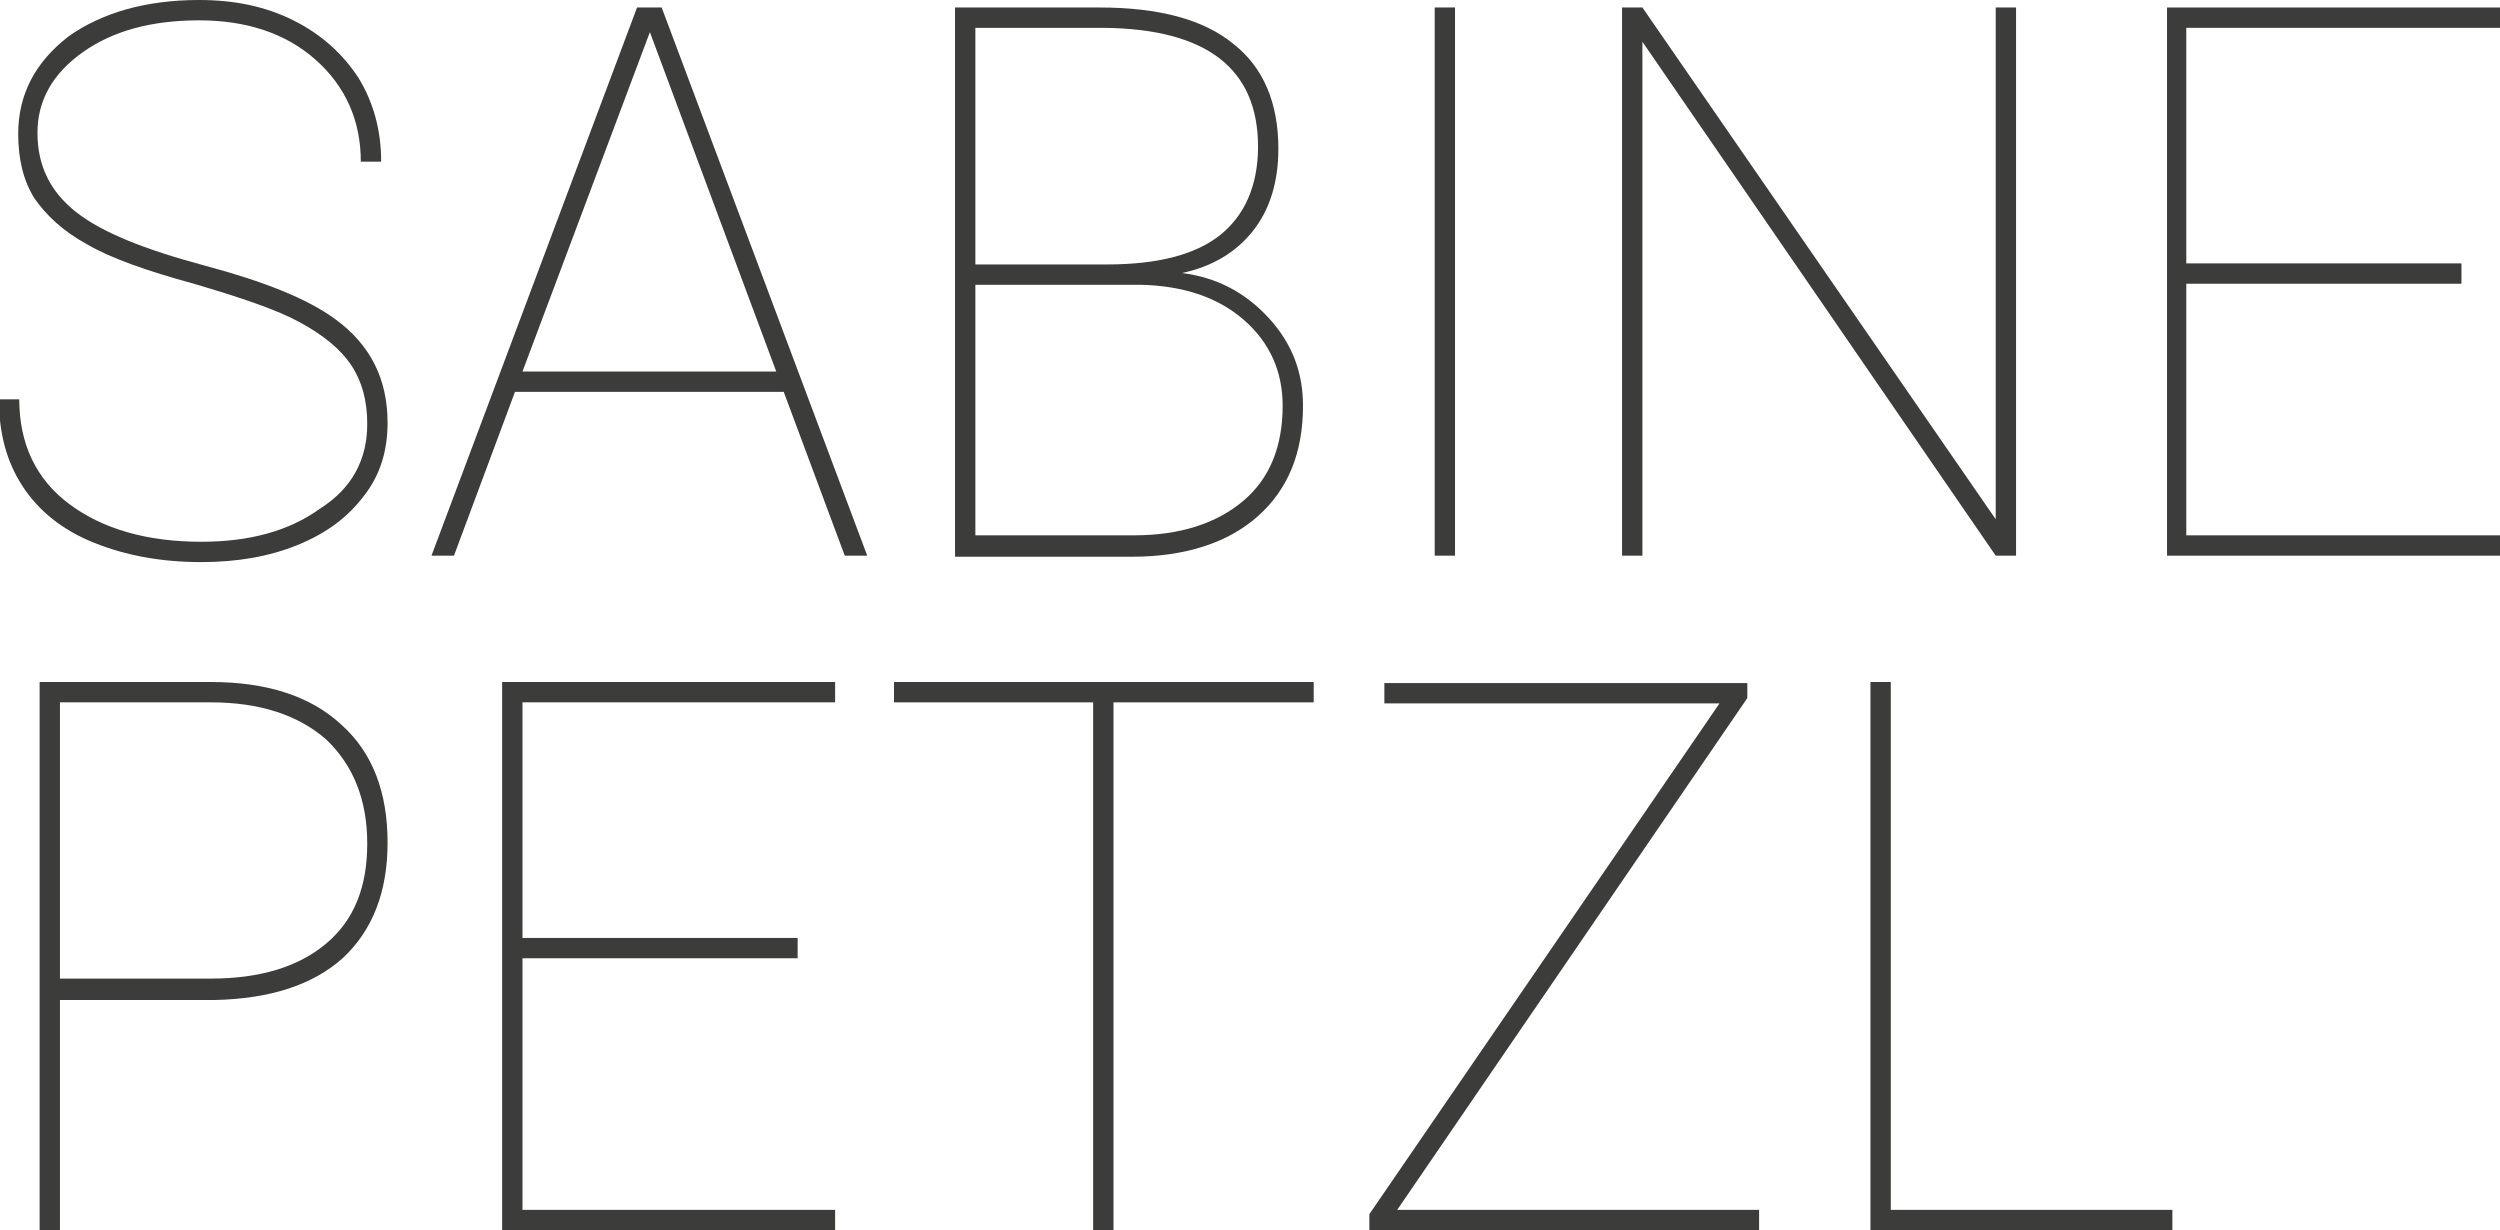 <?xml version="1.0" encoding="utf-8"?>
<!-- Generator: Adobe Illustrator 23.0.6, SVG Export Plug-In . SVG Version: 6.00 Build 0)  -->
<svg version="1.1" id="Ebene_1" xmlns="http://www.w3.org/2000/svg" xmlns:xlink="http://www.w3.org/1999/xlink" x="0px" y="0px"
	 viewBox="0 0 233.5 114.9" style="enable-background:new 0 0 233.5 114.9;" xml:space="preserve">
<style type="text/css">
	.st0{fill:#3C3C3B;}
</style>
<g>
	<path class="st0" d="M34.3,39.6c0-2.2-0.5-4-1.5-5.5s-2.6-2.8-4.8-4c-2.2-1.2-5.5-2.3-9.9-3.6c-4.4-1.2-7.8-2.4-10-3.7
		c-2.2-1.2-3.8-2.7-4.9-4.3c-1-1.6-1.5-3.6-1.5-6c0-3.7,1.6-6.7,4.7-9.1C9.5,1.2,13.6,0,18.6,0c3.3,0,6.2,0.6,8.8,1.9
		c2.6,1.3,4.6,3.1,6.1,5.4c1.4,2.3,2.1,4.9,2.1,7.8h-1.9c0-3.8-1.4-7-4.2-9.5s-6.5-3.7-10.9-3.7c-4.5,0-8.1,1-10.9,3
		s-4.2,4.5-4.2,7.5c0,3.1,1.2,5.5,3.6,7.4c2.4,1.9,6.4,3.5,12,5s9.6,3.1,12.2,5c3.3,2.4,4.9,5.6,4.9,9.7c0,2.6-0.7,4.9-2.2,6.8
		c-1.5,2-3.5,3.5-6.2,4.6s-5.7,1.6-9,1.6c-3.7,0-7-0.6-10-1.8s-5.2-3-6.7-5.3c-1.5-2.3-2.2-5-2.2-8.1h1.9c0,4.2,1.6,7.5,4.7,9.8
		c3.1,2.3,7.2,3.5,12.3,3.5c4.5,0,8.2-1,11.1-3.1C32.9,45.6,34.3,42.9,34.3,39.6z"/>
	<path class="st0" d="M73.2,36.6H48.1l-5.7,15.3h-2.1L59.5,0.7h2.3L81,51.9h-2.1L73.2,36.6z M48.8,34.7h23.7L60.7,3L48.8,34.7z"/>
	<path class="st0" d="M89.2,51.9V0.7h13.5c5.5,0,9.7,1.1,12.5,3.4c2.8,2.2,4.2,5.5,4.2,9.8c0,3.1-0.8,5.7-2.4,7.7s-3.8,3.3-6.6,3.9
		c3.2,0.4,5.9,1.8,8.1,4.2c2.2,2.4,3.2,5.1,3.2,8.2c0,4.4-1.4,7.8-4.2,10.3c-2.8,2.5-6.8,3.8-11.8,3.8H89.2z M91.1,24.7h12.3
		c4.7,0,8.2-0.9,10.5-2.7s3.6-4.6,3.6-8.3c0-7.3-4.8-11-14.4-11.1h-12V24.7z M91.1,26.6V50h14.8c4.3,0,7.7-1.1,10.2-3.2
		s3.7-5.1,3.7-8.9c0-3.2-1.2-5.9-3.6-8c-2.4-2.1-5.6-3.2-9.6-3.3H91.1z"/>
	<path class="st0" d="M135.9,51.9h-1.9V0.7h1.9V51.9z"/>
	<path class="st0" d="M188.3,51.9h-1.9l-33-48v48h-1.9V0.7h1.9l33,47.8V0.7h1.9V51.9z"/>
	<path class="st0" d="M229.9,26.5h-25.7V50h29.3v1.9h-31.1V0.7h31.1v1.9h-29.3v22h25.7V26.5z"/>
	<path class="st0" d="M5.6,93.3v21.6H3.7V63.7h16c5.2,0,9.3,1.3,12.2,4c2.9,2.6,4.3,6.3,4.3,11c0,4.6-1.4,8.2-4.2,10.8
		c-2.8,2.5-6.8,3.8-12,3.9H5.6z M5.6,91.4h14.1c4.6,0,8.2-1.1,10.8-3.3s3.8-5.3,3.8-9.3c0-4.1-1.3-7.3-3.8-9.7
		c-2.6-2.3-6.2-3.5-10.8-3.5H5.6V91.4z"/>
	<path class="st0" d="M74.5,89.5H48.8V113H78v1.9H46.9V63.7H78v1.9H48.8v22h25.7V89.5z"/>
	<path class="st0" d="M122.7,65.6H104v49.3h-1.9V65.6H83.5v-1.9h39.2V65.6z"/>
	<path class="st0" d="M130.5,113h33.8v1.9h-36.4v-1.5l32.7-47.7h-31.3v-1.9h33.9v1.4L130.5,113z"/>
	<path class="st0" d="M176.6,113h26.3v1.9h-28.2V63.7h1.9V113z"/>
</g>
</svg>
